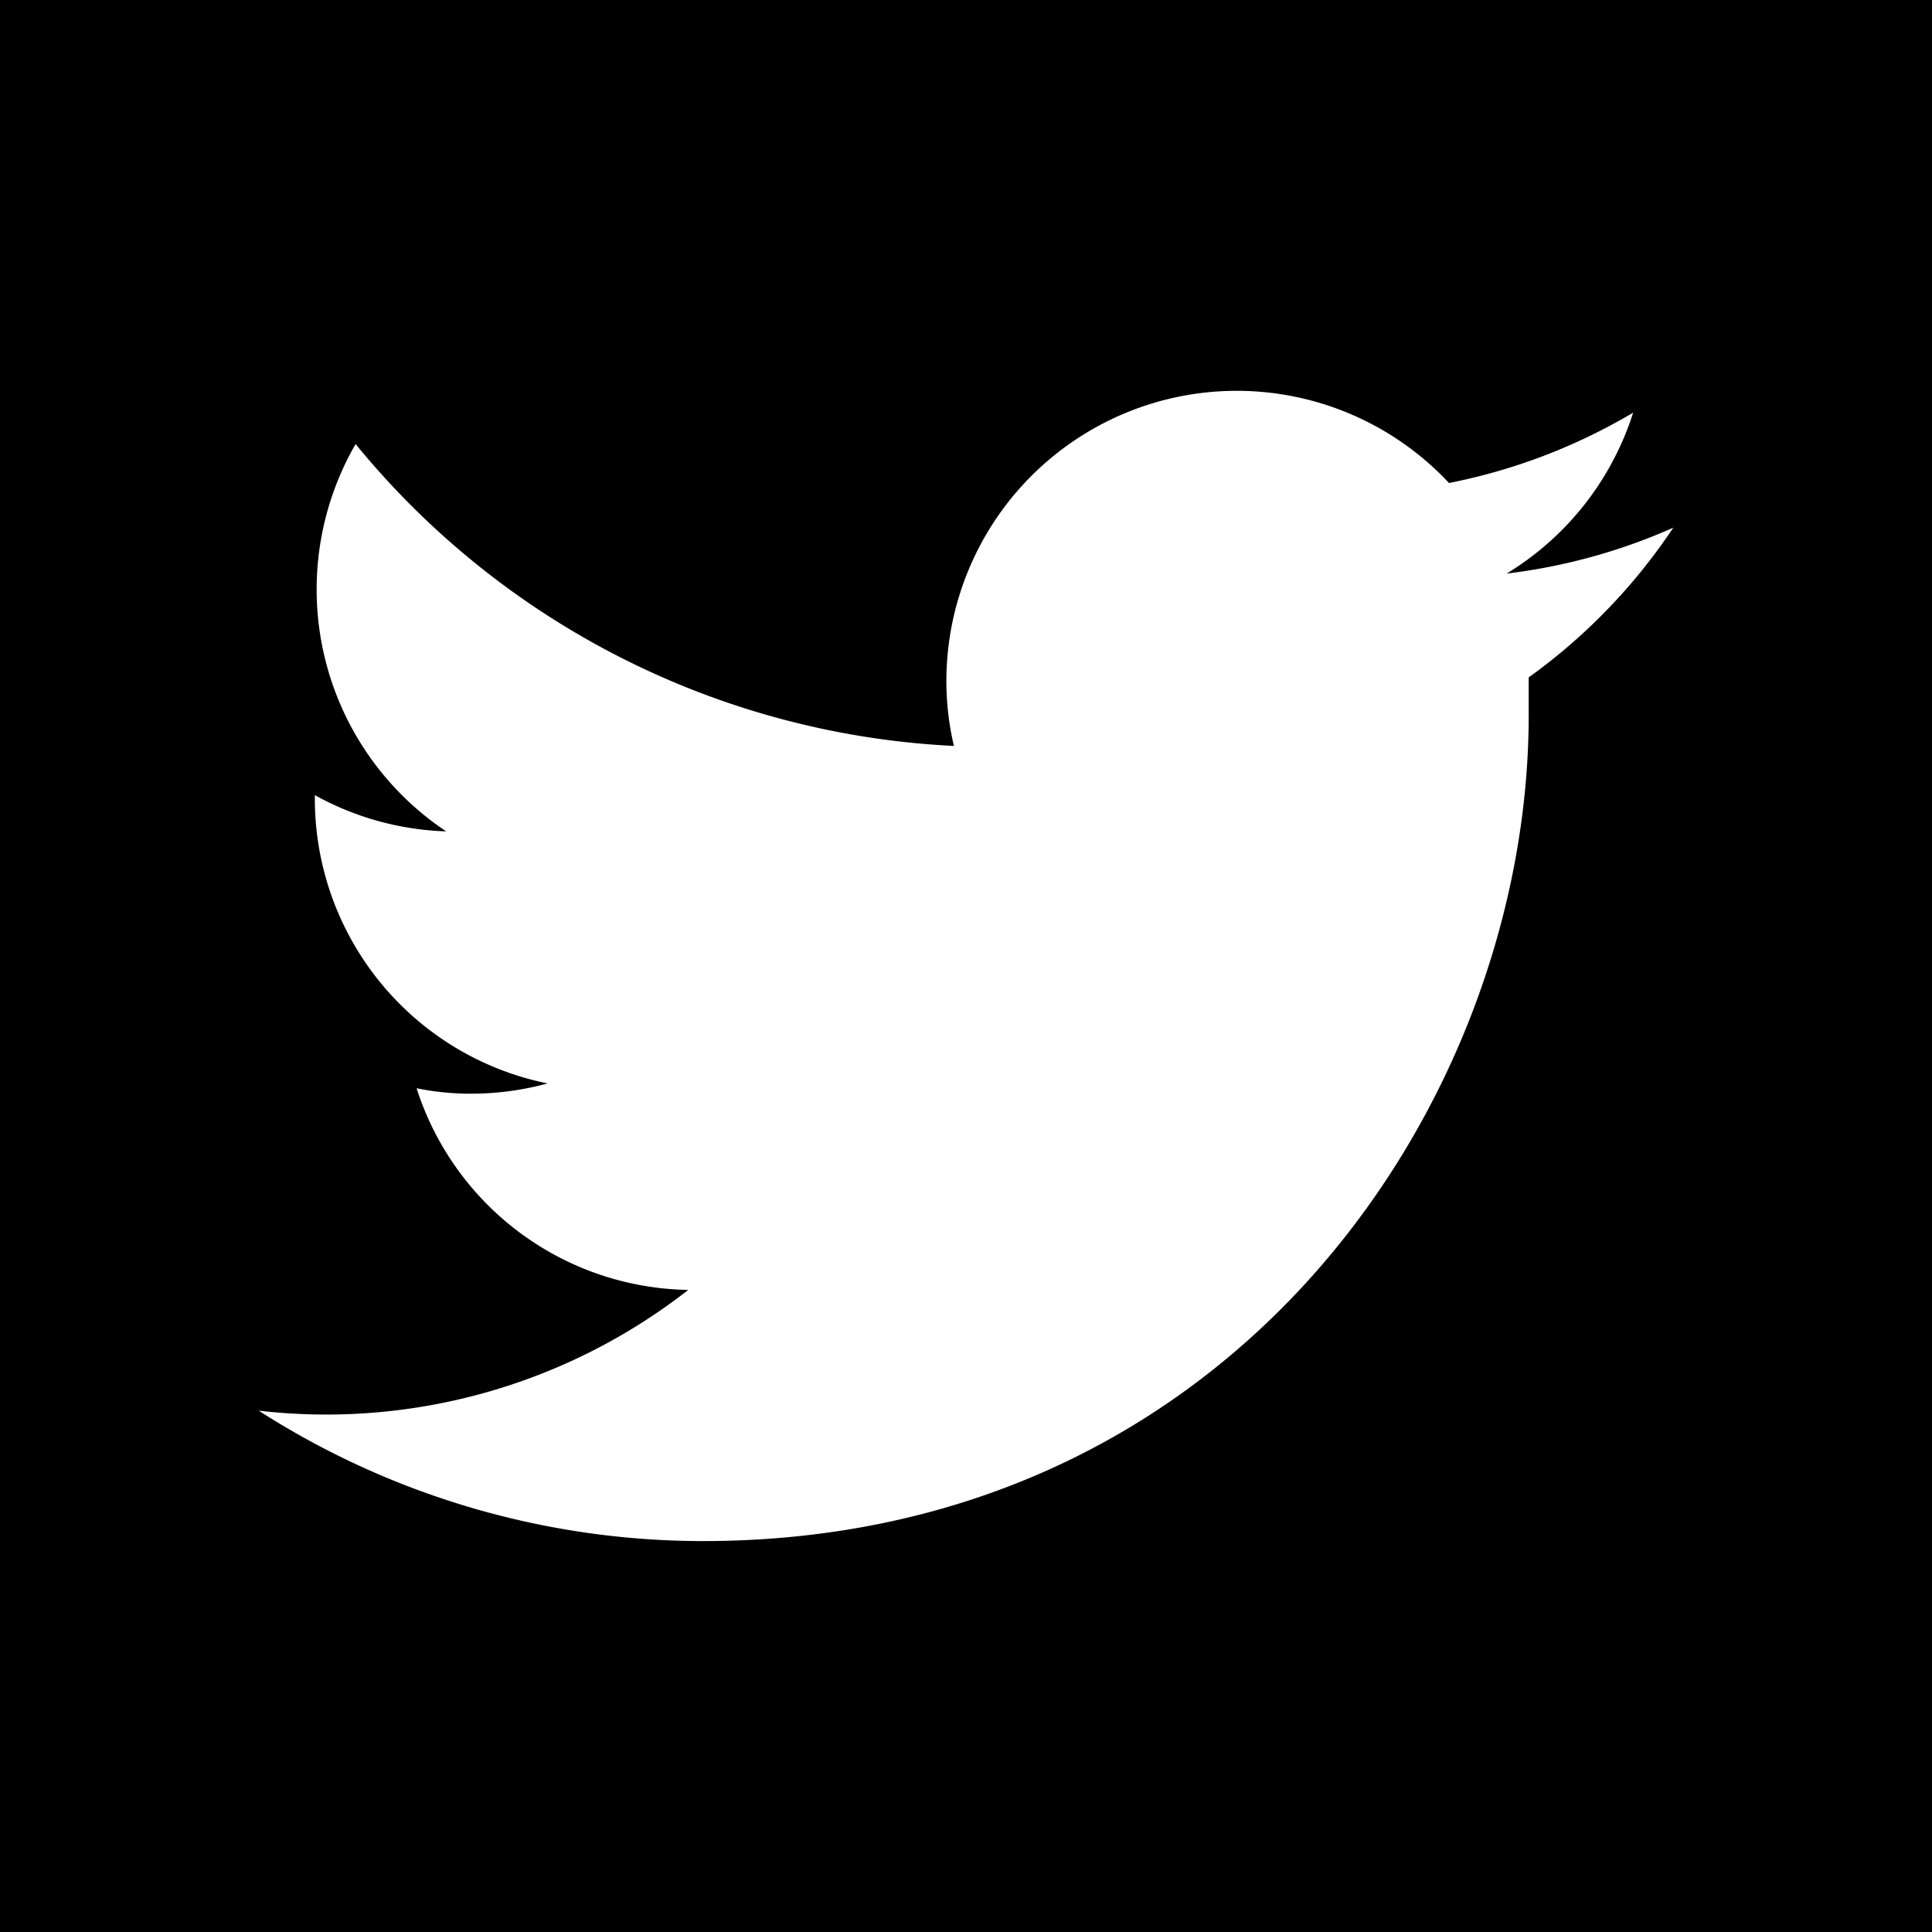 <svg id="Layer_1" data-name="Layer 1" xmlns="http://www.w3.org/2000/svg" viewBox="0 0 64 64"><defs><style>.cls-1{fill:#fff;}</style></defs><path d="M0,0V64H64V0Z"/><path class="cls-1" d="M50.64,22.44c0,.41,0,.83,0,1.25,0,12.7-9.68,27.36-27.36,27.36A27.25,27.25,0,0,1,8.57,46.73a19.48,19.48,0,0,0,14.23-4,9.61,9.61,0,0,1-9-6.68,9,9,0,0,0,1.81.18,9.65,9.65,0,0,0,2.53-.34,9.62,9.62,0,0,1-7.71-9.43v-.12a9.59,9.59,0,0,0,4.35,1.2,9.63,9.63,0,0,1-3-12.83,27.31,27.31,0,0,0,19.82,10,9.31,9.31,0,0,1-.25-2.19A9.62,9.62,0,0,1,48,16a19.25,19.25,0,0,0,6.1-2.33A9.66,9.66,0,0,1,49.91,19a19.21,19.21,0,0,0,5.52-1.52A19.23,19.23,0,0,1,50.64,22.44Z"/></svg>